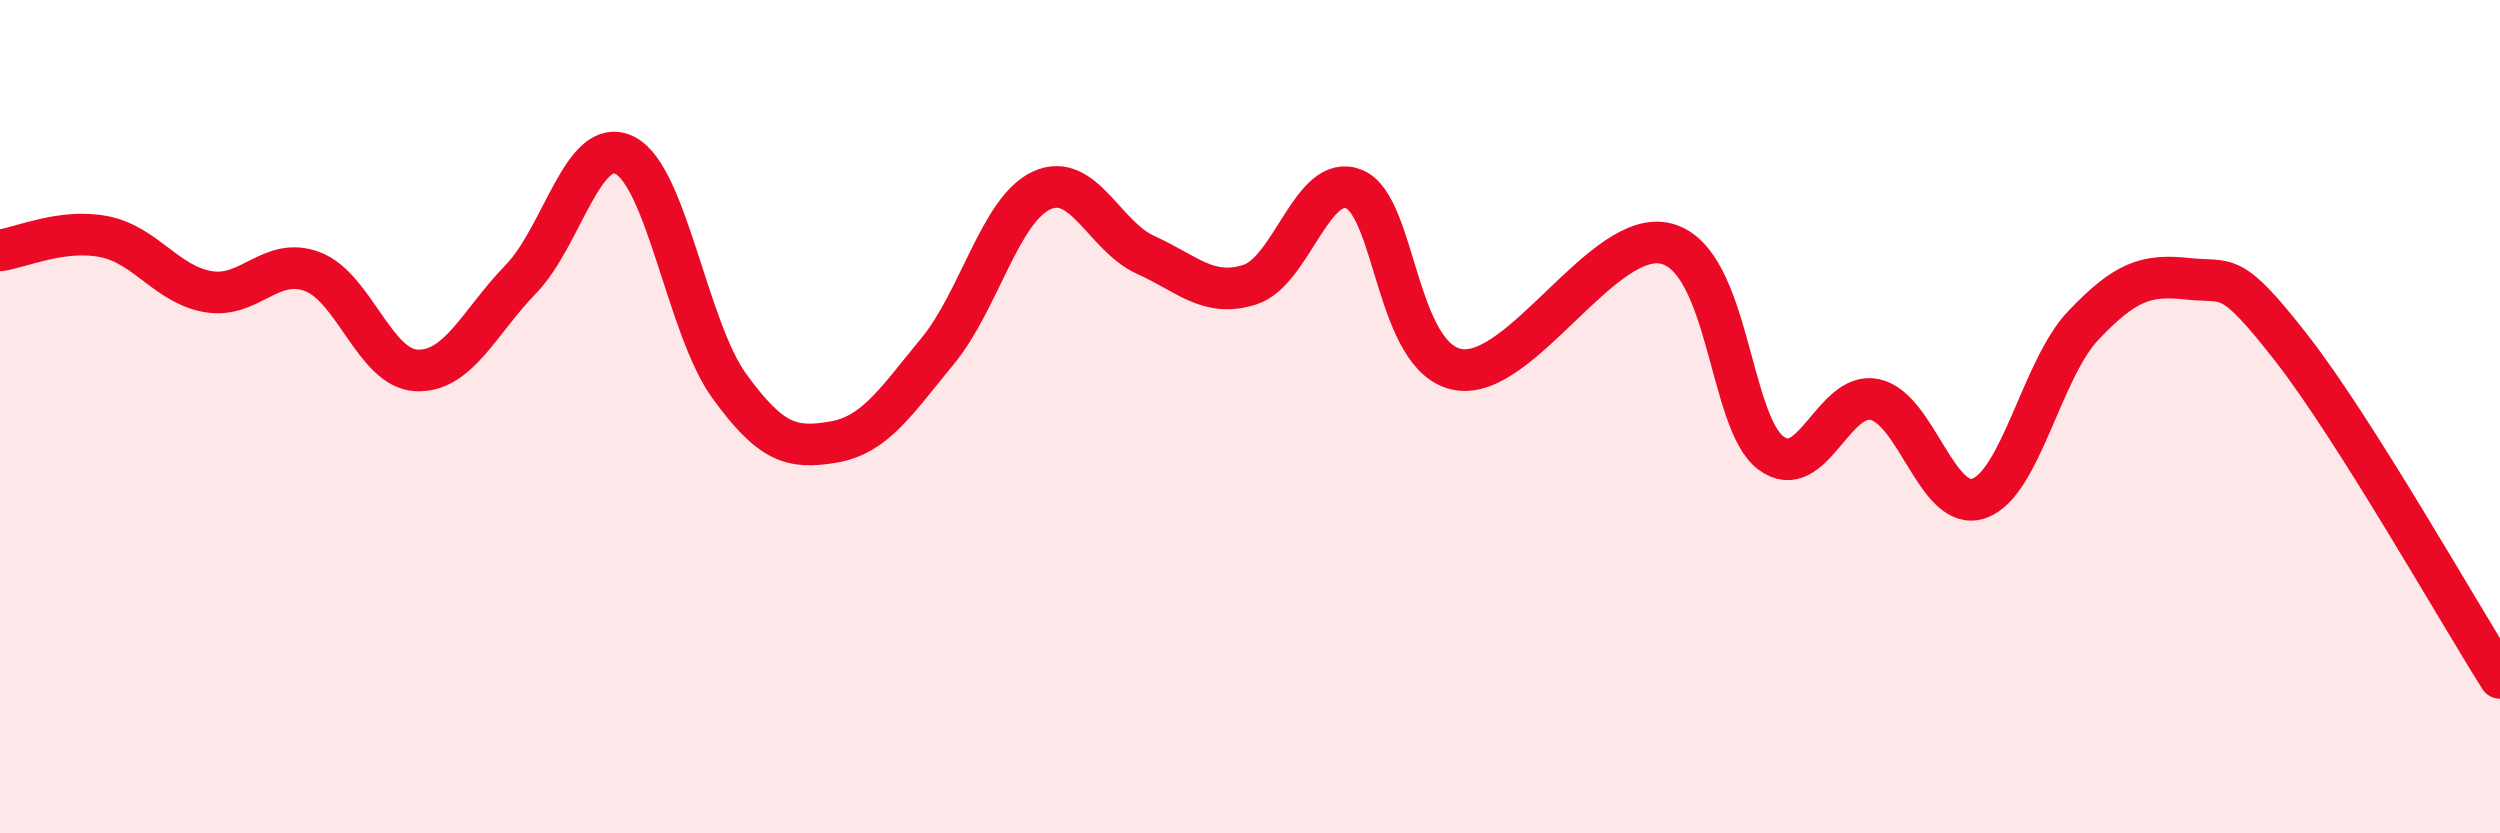 
    <svg width="60" height="20" viewBox="0 0 60 20" xmlns="http://www.w3.org/2000/svg">
      <path
        d="M 0,6.01 C 0.5,5.94 1.5,5.48 2.5,5.68 C 3.5,5.88 4,6.83 5,7 C 6,7.17 6.5,6.14 7.5,6.52 C 8.5,6.9 9,8.85 10,8.89 C 11,8.93 11.5,7.73 12.5,6.7 C 13.5,5.67 14,3.22 15,3.73 C 16,4.24 16.5,7.88 17.5,9.26 C 18.5,10.64 19,10.78 20,10.61 C 21,10.44 21.5,9.64 22.5,8.43 C 23.5,7.22 24,5.03 25,4.57 C 26,4.11 26.5,5.67 27.5,6.12 C 28.5,6.57 29,7.15 30,6.83 C 31,6.51 31.5,4.13 32.5,4.54 C 33.5,4.95 33.5,8.61 35,8.87 C 36.5,9.13 38.5,5.45 40,5.85 C 41.5,6.25 41.5,10.12 42.5,10.87 C 43.5,11.62 44,9.37 45,9.59 C 46,9.81 46.5,12.32 47.5,11.96 C 48.5,11.6 49,8.86 50,7.81 C 51,6.76 51.5,6.58 52.5,6.69 C 53.5,6.8 53.5,6.44 55,8.36 C 56.5,10.28 59,14.69 60,16.27L60 20L0 20Z"
        fill="#EB0A25"
        opacity="0.1"
        stroke-linecap="round"
        stroke-linejoin="round"
      />
      <path
        d="M 0,6.01 C 0.5,5.94 1.5,5.48 2.5,5.68 C 3.5,5.88 4,6.83 5,7 C 6,7.17 6.5,6.14 7.5,6.52 C 8.5,6.9 9,8.85 10,8.89 C 11,8.93 11.5,7.73 12.5,6.7 C 13.5,5.67 14,3.22 15,3.73 C 16,4.24 16.5,7.88 17.5,9.26 C 18.5,10.64 19,10.78 20,10.61 C 21,10.44 21.5,9.64 22.5,8.43 C 23.5,7.22 24,5.03 25,4.57 C 26,4.11 26.5,5.67 27.5,6.12 C 28.5,6.57 29,7.15 30,6.83 C 31,6.51 31.5,4.13 32.5,4.54 C 33.5,4.95 33.5,8.61 35,8.87 C 36.5,9.13 38.5,5.45 40,5.85 C 41.5,6.25 41.5,10.12 42.5,10.87 C 43.5,11.62 44,9.37 45,9.59 C 46,9.81 46.5,12.32 47.5,11.96 C 48.5,11.6 49,8.86 50,7.81 C 51,6.76 51.5,6.58 52.5,6.69 C 53.5,6.8 53.5,6.44 55,8.36 C 56.5,10.28 59,14.69 60,16.27"
        stroke="#EB0A25"
        stroke-width="1"
        fill="none"
        stroke-linecap="round"
        stroke-linejoin="round"
      />
    </svg>
  